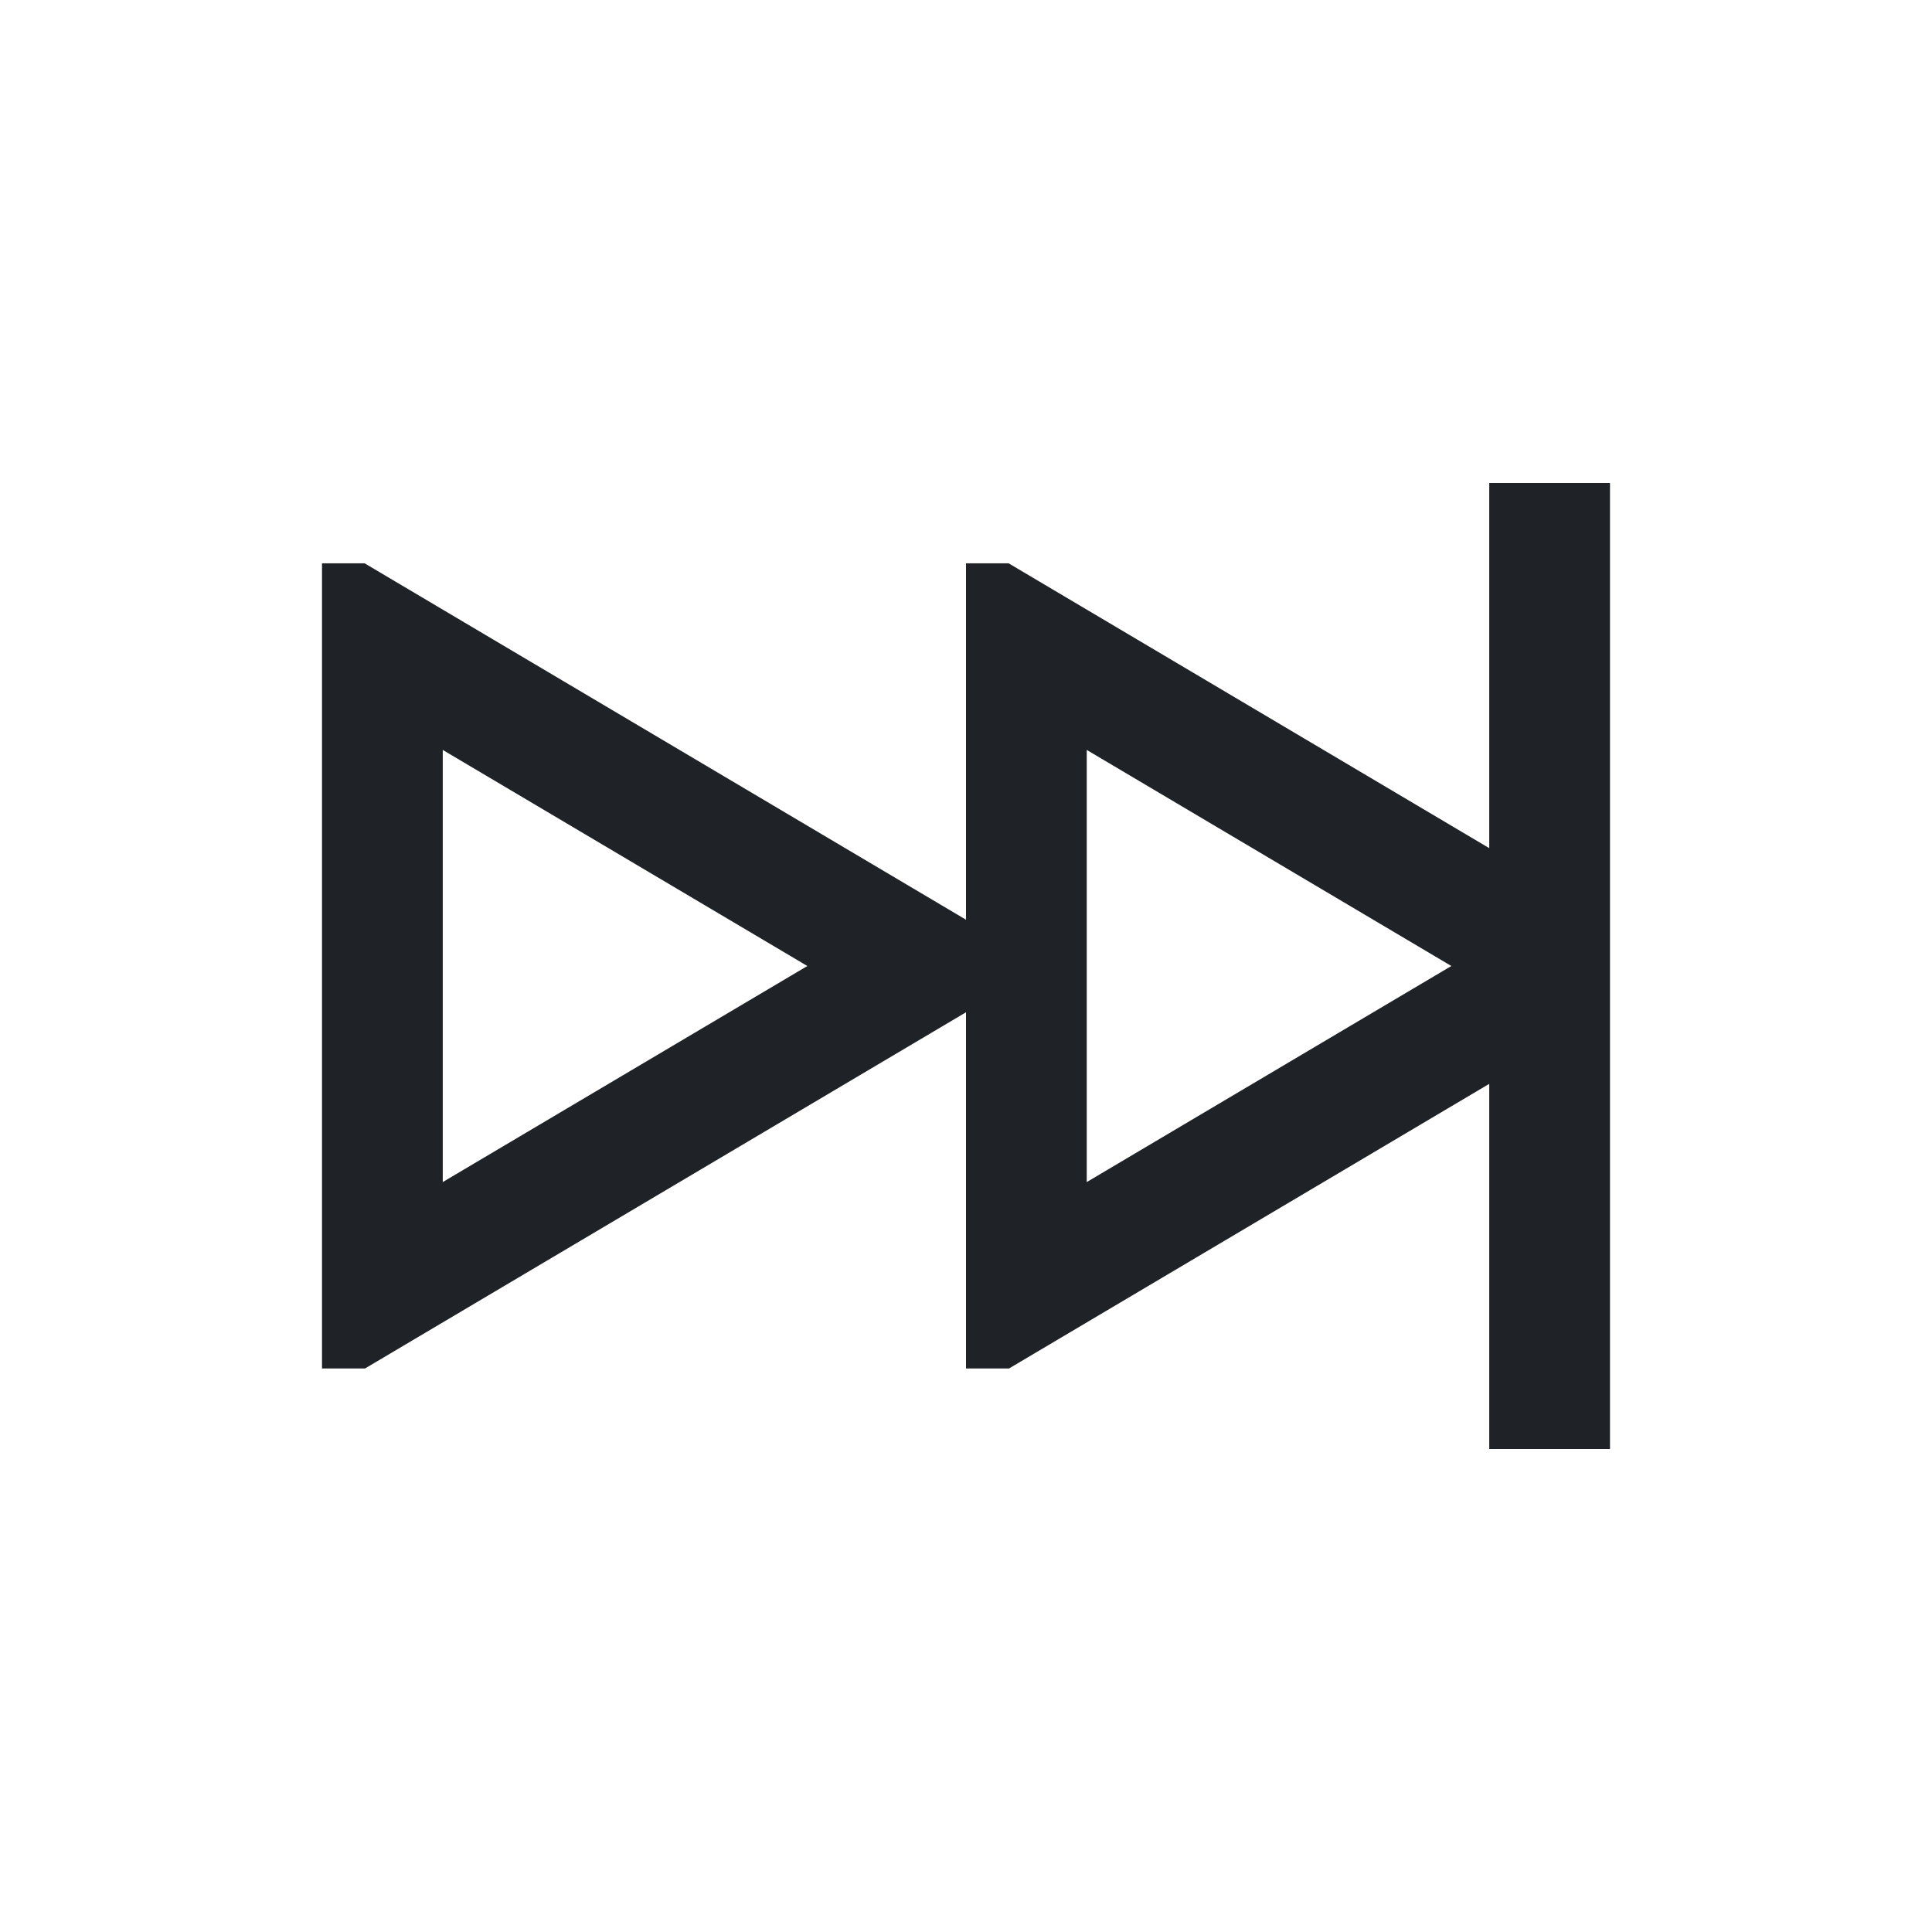 <?xml version="1.0" encoding="utf-8"?><!-- Скачано с сайта svg4.ru / Downloaded from svg4.ru -->
<svg width="800px" height="800px" viewBox="0 0 24 24" fill="none" xmlns="http://www.w3.org/2000/svg">
<path fill-rule="evenodd" clip-rule="evenodd" d="M20 11.425V12.575V18H18.5V13.464L12.534 17H12V12.575L4.534 17H4V6.998H4.53L12 11.425V6.998H12.53L18.5 10.536V6H20V11.425ZM5.5 9.316V14.684L10.029 12L5.5 9.316ZM13.5 9.316V14.684L18.029 12L13.5 9.316Z" fill="#1F2328"/>
</svg>